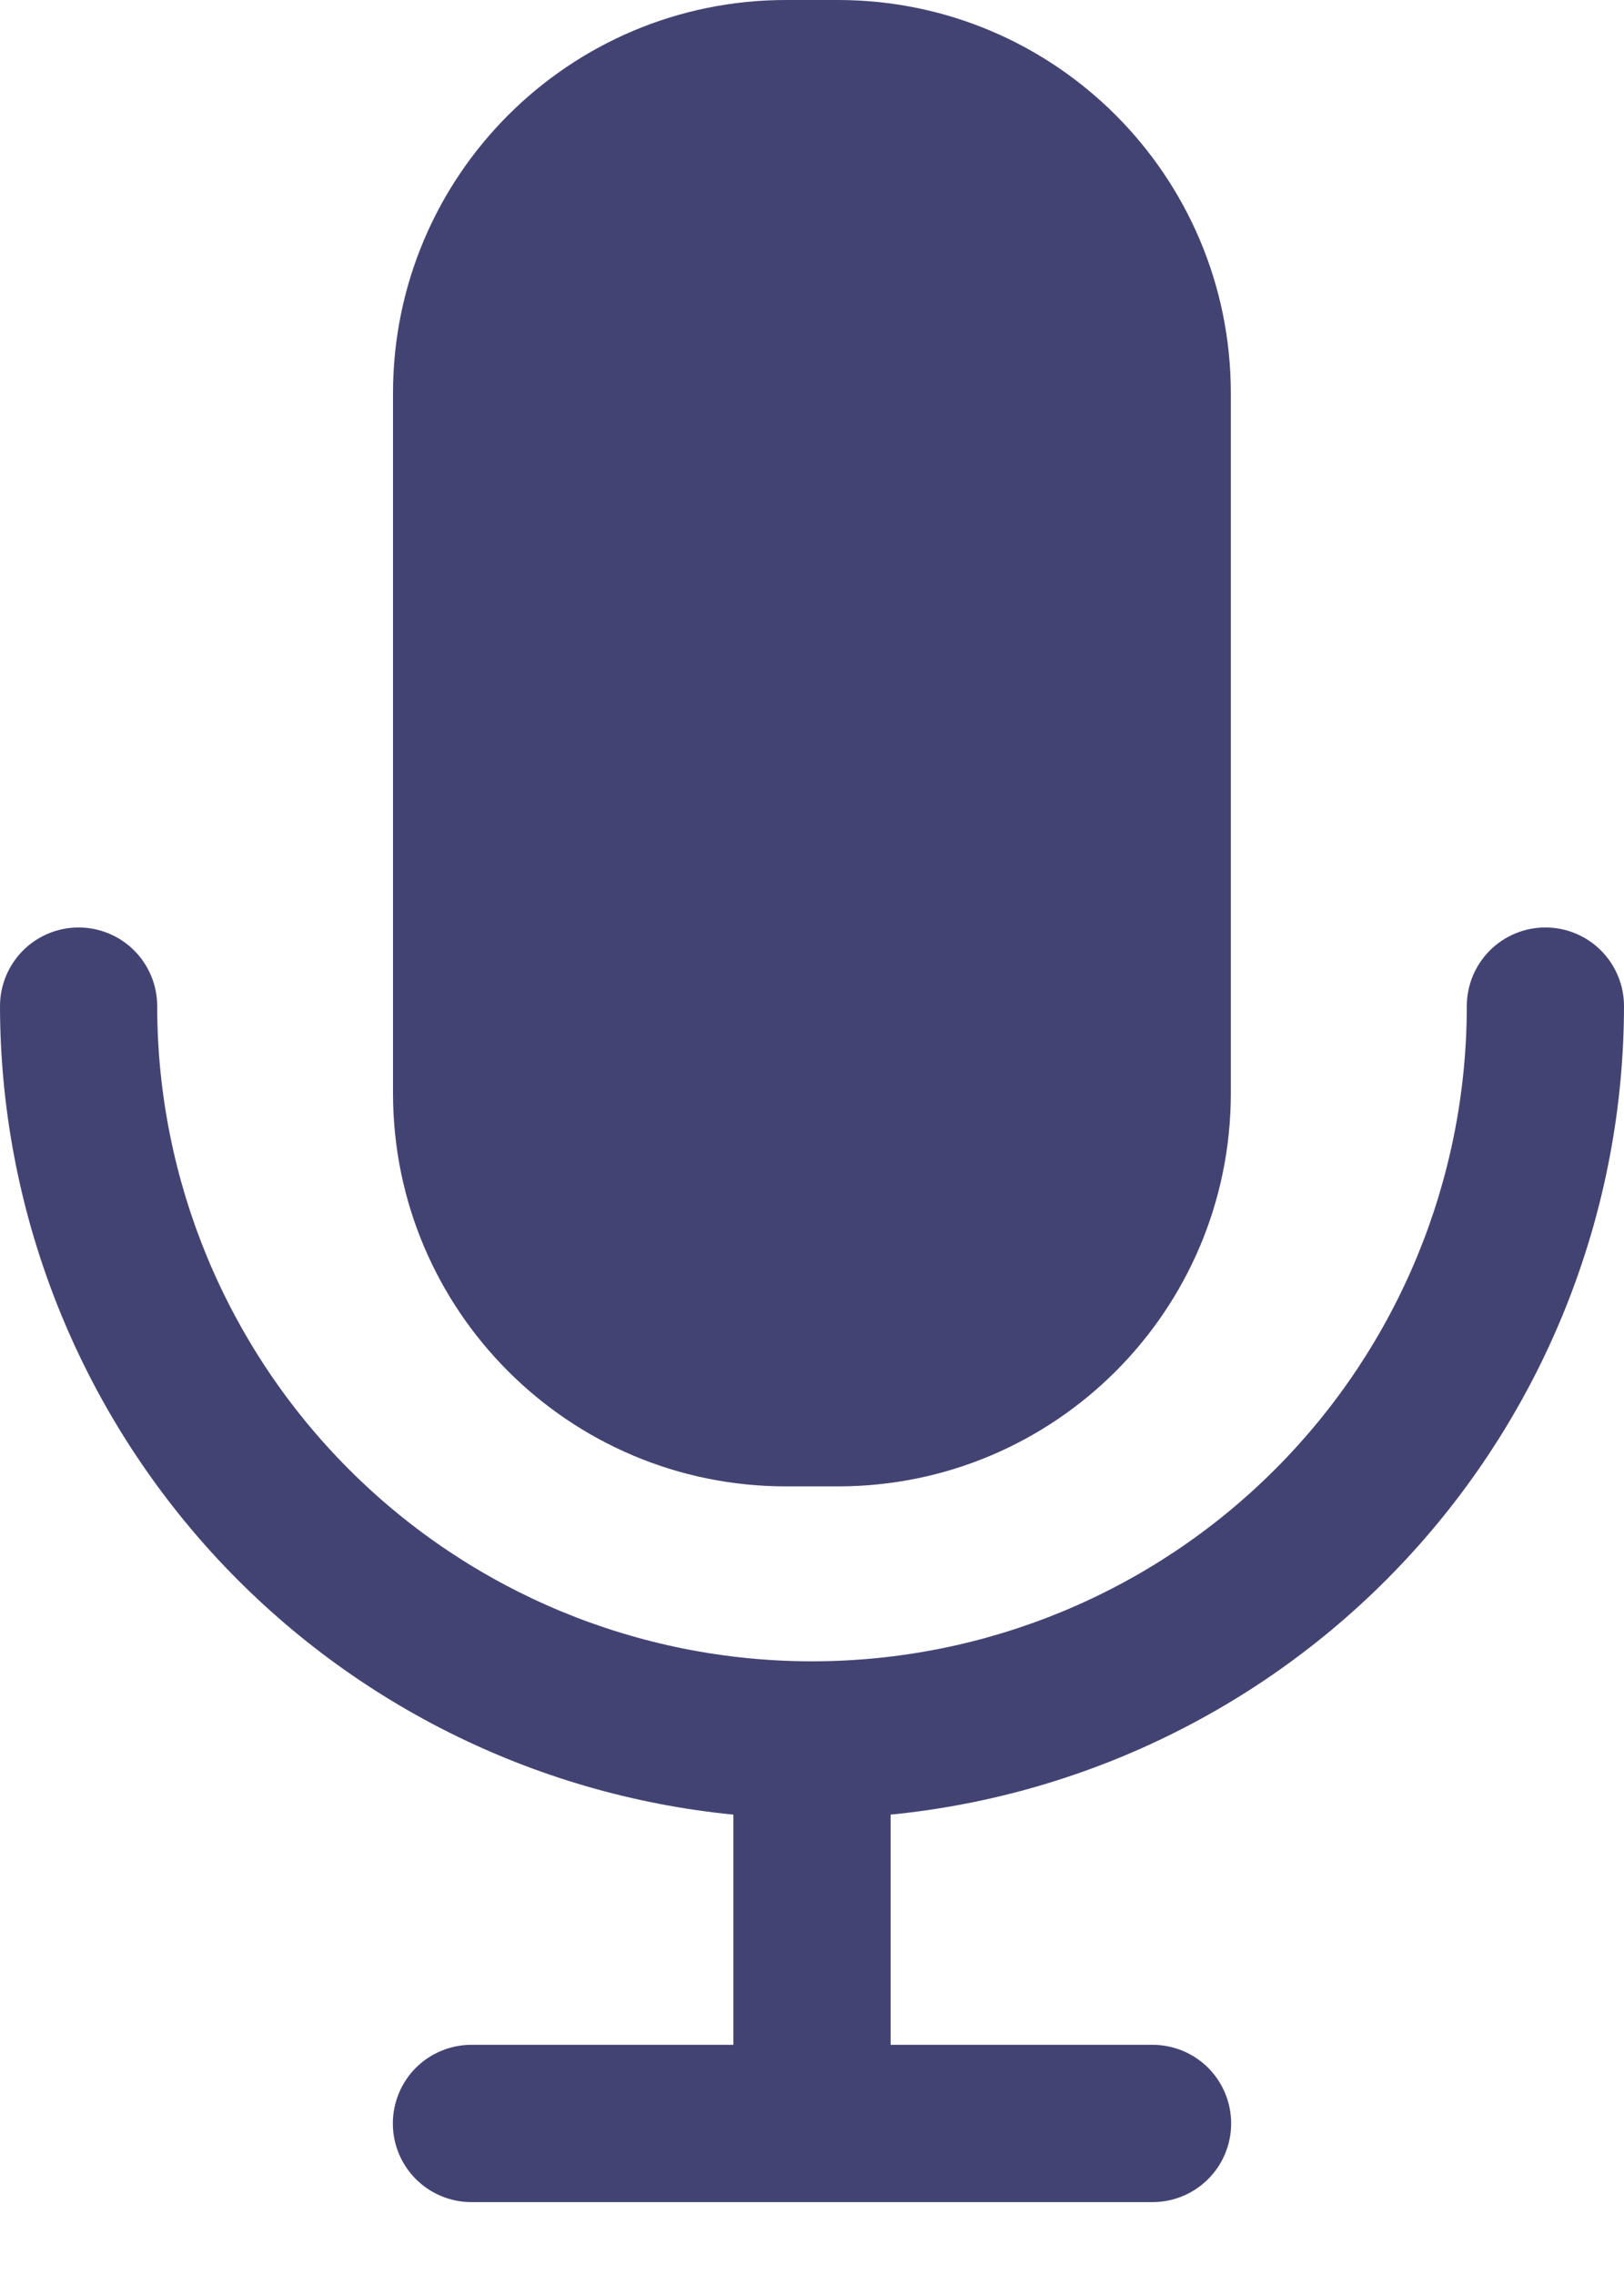 <?xml version="1.0" encoding="UTF-8"?> <svg xmlns="http://www.w3.org/2000/svg" width="20" height="28" viewBox="0 0 20 28" fill="none"><path d="M10.319 0H9.68C7.007 0 4.84 2.167 4.84 4.84V13.455C4.84 16.128 7.007 18.294 9.68 18.294H10.319C12.992 18.294 15.158 16.128 15.158 13.455V4.84C15.158 2.167 12.992 0 10.319 0Z" fill="#434373"></path><path d="M19.032 11.415C18.775 11.415 18.529 11.517 18.348 11.698C18.166 11.88 18.064 12.126 18.064 12.383C18.064 14.522 17.215 16.573 15.702 18.085C14.19 19.598 12.139 20.447 10 20.447C7.861 20.447 5.81 19.598 4.298 18.085C2.786 16.573 1.936 14.522 1.936 12.383C1.936 12.126 1.834 11.88 1.652 11.698C1.471 11.517 1.225 11.415 0.968 11.415C0.711 11.415 0.465 11.517 0.284 11.698C0.102 11.88 0 12.126 0 12.383C0.003 14.866 0.93 17.26 2.599 19.099C4.268 20.938 6.561 22.09 9.032 22.334V25.167H5.806C5.549 25.167 5.303 25.269 5.121 25.45C4.94 25.632 4.838 25.878 4.838 26.135C4.838 26.392 4.94 26.638 5.121 26.819C5.303 27.001 5.549 27.103 5.806 27.103H14.194C14.451 27.103 14.697 27.001 14.879 26.819C15.06 26.638 15.162 26.392 15.162 26.135C15.162 25.878 15.06 25.632 14.879 25.45C14.697 25.269 14.451 25.167 14.194 25.167H10.968V22.334C13.439 22.09 15.732 20.938 17.401 19.099C19.07 17.26 19.997 14.866 20 12.383C20 12.126 19.898 11.88 19.716 11.698C19.535 11.517 19.289 11.415 19.032 11.415Z" fill="#434373"></path></svg> 